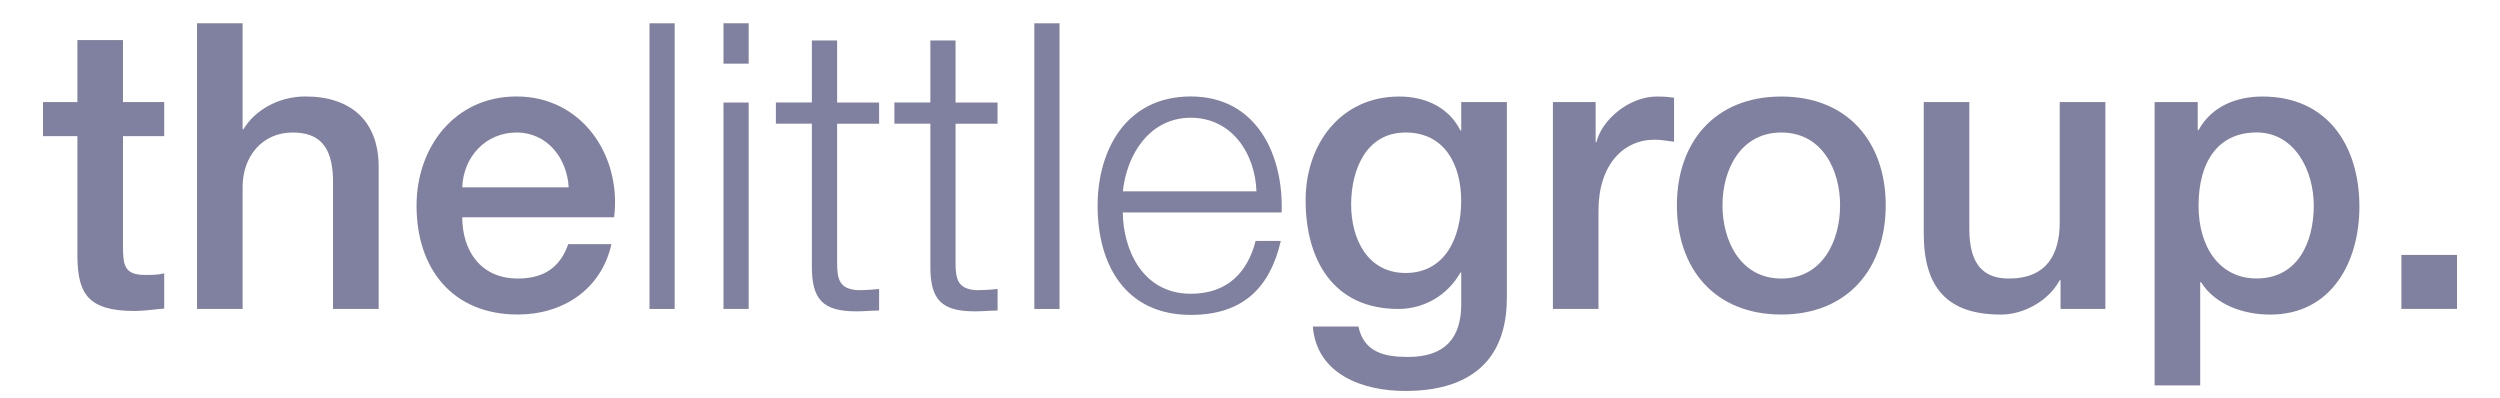 <?xml version="1.0" encoding="UTF-8"?>
<svg xmlns="http://www.w3.org/2000/svg" id="Layer_1" viewBox="0 0 396 63">
  <defs>
    <style>.cls-1{fill:#8081a0;}</style>
  </defs>
  <path class="cls-1" d="M6.81,16.17h5.45V6.35h7.22v9.82h6.53v5.39h-6.53v17.49c0,2.98,.25,4.5,3.49,4.5,1.01,0,2.03,0,3.04-.25v5.58c-1.59,.12-3.11,.38-4.69,.38-7.54,0-8.93-2.91-9.06-8.37V21.56H6.81v-5.39Z"></path>
  <path class="cls-1" d="M31.21,3.69h7.22V20.48h.13c1.77-2.98,5.51-5.2,9.82-5.2,7.1,0,11.6,3.8,11.6,11.15v22.5h-7.23V28.34c-.13-5.13-2.15-7.35-6.4-7.35-4.82,0-7.92,3.8-7.92,8.62v19.33h-7.22V3.69Z"></path>
  <path class="cls-1" d="M73.22,34.42c0,5.13,2.79,9.7,8.81,9.7,4.18,0,6.72-1.84,7.98-5.45h6.84c-1.59,7.16-7.67,11.15-14.83,11.15-10.27,0-16.04-7.16-16.04-17.24,0-9.32,6.08-17.3,15.84-17.3,10.33,0,16.66,9.31,15.46,19.14h-24.08Zm16.86-4.75c-.25-4.56-3.36-8.68-8.24-8.68s-8.43,3.8-8.62,8.68h16.86Z"></path>
  <path class="cls-1" d="M102.88,3.69h3.99V48.94h-3.99V3.69Z"></path>
  <path class="cls-1" d="M114.6,3.69h3.99v6.4h-3.99V3.69Zm0,12.55h3.99V48.94h-3.99V16.24Z"></path>
  <path class="cls-1" d="M132.6,16.24h6.65v3.36h-6.65v22.05c0,2.6,.38,4.12,3.23,4.31,1.14,0,2.28-.06,3.42-.19v3.42c-1.21,0-2.35,.13-3.55,.13-5.32,0-7.16-1.78-7.1-7.35V19.59h-5.7v-3.36h5.7V6.41h4v9.82Z"></path>
  <path class="cls-1" d="M151.36,16.24h6.65v3.36h-6.65v22.05c0,2.6,.38,4.12,3.24,4.31,1.14,0,2.28-.06,3.42-.19v3.42c-1.2,0-2.34,.13-3.55,.13-5.33,0-7.16-1.78-7.1-7.35V19.59h-5.7v-3.36h5.7V6.41h3.99v9.82Z"></path>
  <path class="cls-1" d="M163.84,3.69h3.99V48.94h-3.99V3.69Z"></path>
  <path class="cls-1" d="M177.85,33.67c.06,5.83,3.11,12.86,10.77,12.86,5.83,0,9-3.42,10.27-8.37h3.99c-1.71,7.42-6.02,11.72-14.26,11.72-10.39,0-14.76-7.98-14.76-17.3,0-8.62,4.37-17.3,14.76-17.3s14.71,9.19,14.39,18.38h-25.16Zm21.17-3.36c-.19-6.02-3.93-11.66-10.39-11.66s-10.14,5.7-10.77,11.66h21.17Z"></path>
  <path class="cls-1" d="M238.68,47.23c0,9.82-5.77,14.7-16.1,14.7-6.59,0-14-2.54-14.63-10.21h7.22c.89,4.12,4.18,4.82,7.86,4.82,5.83,0,8.43-2.98,8.43-8.36v-5.01h-.13c-2.03,3.61-5.77,5.77-9.82,5.77-10.39,0-14.7-7.86-14.7-17.24,0-8.81,5.51-16.41,14.83-16.41,4.12,0,7.86,1.71,9.69,5.38h.13v-4.5h7.23v31.05Zm-7.23-15.4c0-5.64-2.53-10.84-8.81-10.84s-8.62,5.96-8.62,11.41,2.6,10.84,8.62,10.84c6.4,0,8.81-5.83,8.81-11.41Z"></path>
  <path class="cls-1" d="M245.97,16.17h6.78v6.34h.13c.82-3.49,5.13-7.22,9.57-7.22,1.65,0,2.09,.13,2.72,.19v6.97c-1.01-.13-2.09-.32-3.1-.32-4.94,0-8.87,3.99-8.87,11.22v15.59h-7.22V16.17Z"></path>
  <path class="cls-1" d="M265.62,32.52c0-10.01,6.02-17.23,16.54-17.23s16.54,7.22,16.54,17.23-6.02,17.3-16.54,17.3-16.54-7.22-16.54-17.3Zm25.85,0c0-5.64-2.85-11.53-9.31-11.53s-9.32,5.9-9.32,11.53,2.85,11.6,9.32,11.6,9.31-5.89,9.31-11.6Z"></path>
  <path class="cls-1" d="M333.49,48.94h-7.1v-4.56h-.13c-1.77,3.29-5.7,5.45-9.31,5.45-8.55,0-12.23-4.31-12.23-12.86V16.17h7.22v20.09c0,5.77,2.35,7.86,6.27,7.86,6.02,0,8.05-3.87,8.05-8.93V16.17h7.23V48.94Z"></path>
  <path class="cls-1" d="M341.28,16.17h6.84v4.44h.13c2.03-3.74,5.96-5.32,10.14-5.32,10.33,0,15.34,7.86,15.34,17.43,0,8.81-4.44,17.11-14.13,17.11-4.19,0-8.68-1.52-10.96-5.13h-.13v16.35h-7.22V16.17Zm16.16,4.81c-6.08,0-9.19,4.62-9.19,11.6,0,6.59,3.36,11.53,9.19,11.53,6.59,0,9.06-5.83,9.06-11.53s-3.1-11.6-9.06-11.6Z"></path>
  <path class="cls-1" d="M380.38,40.38h8.81v8.55h-8.81v-8.55Z"></path>
</svg>
